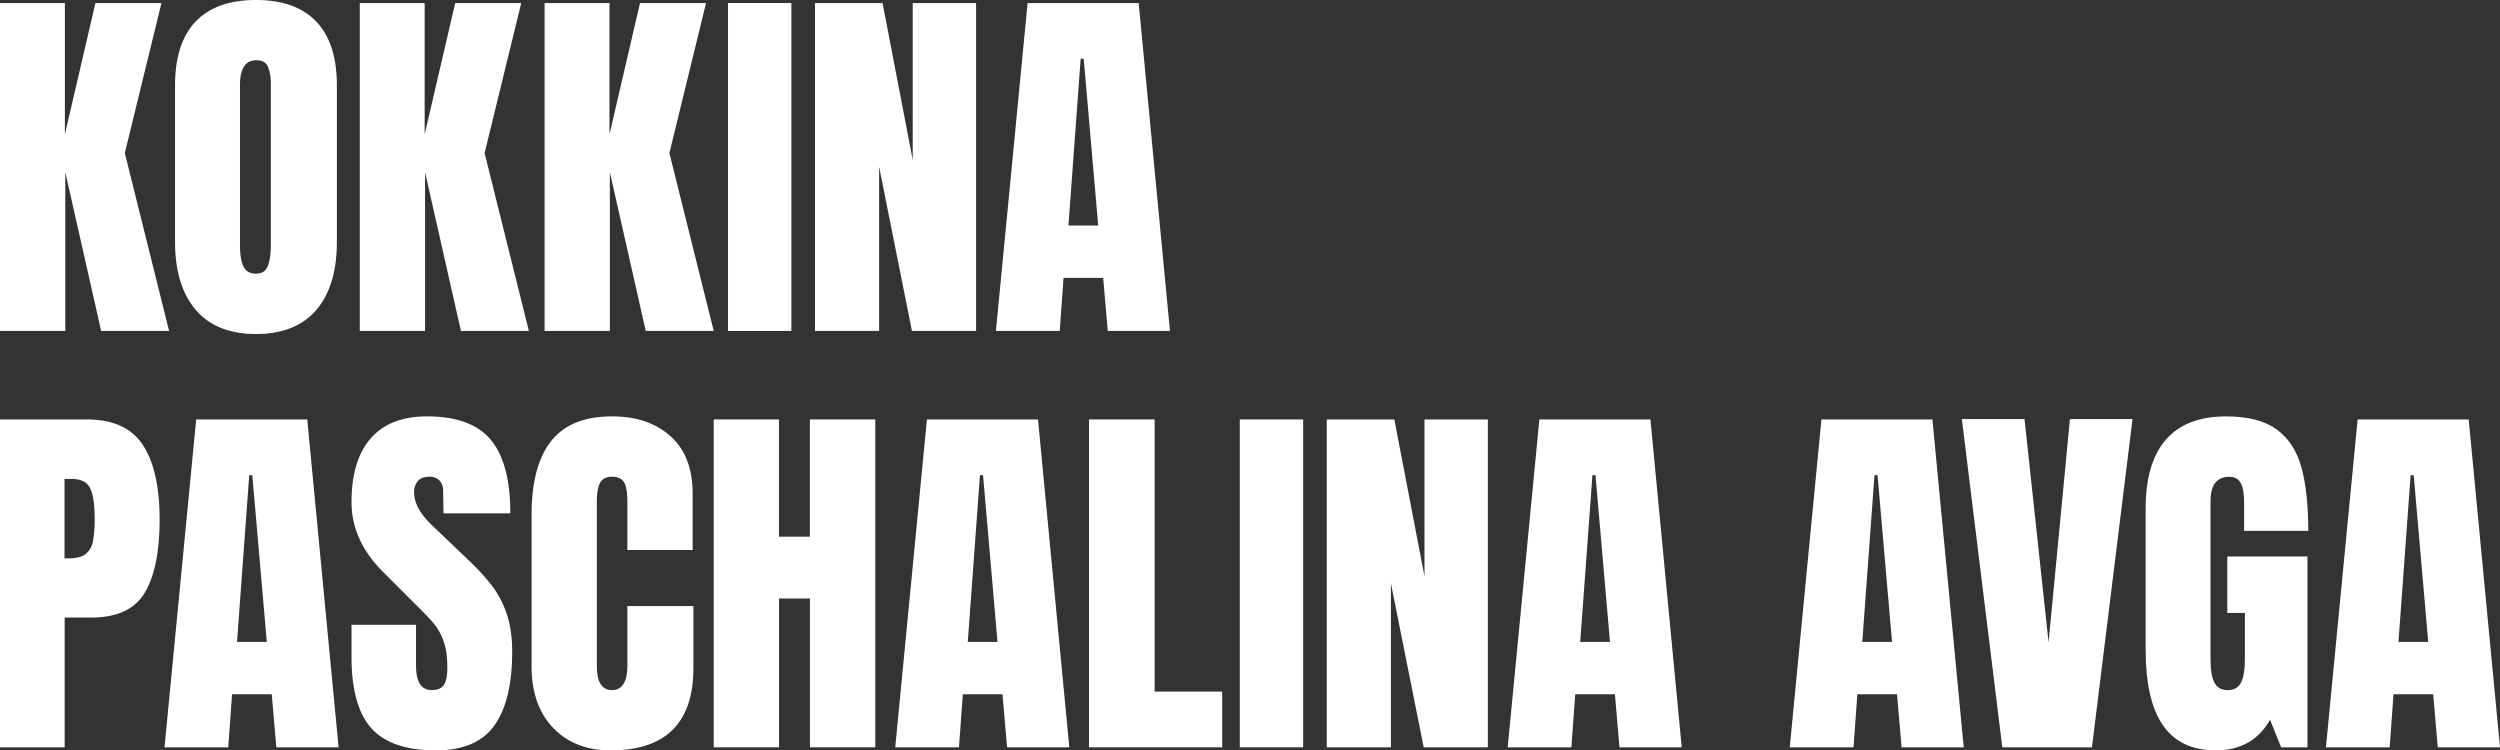 <svg xmlns="http://www.w3.org/2000/svg" viewBox="0 0 1779.43 534.1"><rect x="0" y="0" width="1779.43" height="534.1" fill="#333333" stroke="none"/><defs><style>.cls-1{fill:#fff;}</style></defs><title>Kokkina_greece</title><g id="Laag_2" data-name="Laag 2"><g id="Laag_1-2" data-name="Laag 1"><path class="cls-1" d="M0,235.55V2.17H46.18V95.63L67.92,2.17h47L88.84,108.94l31.51,126.61H72l-25.53-113v113Z"/><path class="cls-1" d="M139.26,220.47q-14.67-17.25-14.67-48.5V60.86q0-30.16,14.67-45.51T182.18,0q28.26,0,42.93,15.35t14.67,45.51V172q0,31.53-14.67,48.63t-42.93,17.12Q153.92,237.72,139.26,220.47Zm51.35-31.11q2.16-5.43,2.17-15.21V60a31.68,31.68,0,0,0-2-12.36q-2-4.76-8.28-4.75-11.69,0-11.69,17.65V174.42q0,10.05,2.45,15.21t9,5.16C186.35,194.79,189.15,193,190.61,189.36Z"/><path class="cls-1" d="M256.08,235.55V2.17h46.18V95.63L324,2.17h47L344.92,108.94l31.51,126.61H328.07l-25.53-113v113Z"/><path class="cls-1" d="M387.62,235.55V2.17h46.19V95.63L455.54,2.17h47L476.46,108.94,508,235.55H459.62l-25.54-113v113Z"/><path class="cls-1" d="M518.18,235.55V2.17h45.1V235.55Z"/><path class="cls-1" d="M580.1,235.55V2.17h48.09l21.46,111.66V2.17h45.1V235.55H649.1L625.74,118.72V235.55Z"/><path class="cls-1" d="M708.87,235.55,731.42,2.17h79.06l22.27,233.38H788.47l-3.26-37.77H757l-2.72,37.77Zm51.62-75h21.19L771.36,41.84h-2.18Z"/><path class="cls-1" d="M0,298.55H61.67q28,0,39.94,18.07t12,52.84q0,34.77-10.59,52.43t-38,17.66h-19v92.37H0Zm48.63,98.89q8.41,0,12.36-3.12a14.8,14.8,0,0,0,5.16-9,86.21,86.21,0,0,0,1.23-16.71q0-14.67-3.26-21.19t-13-6.52H45.91v56.51Z"/><path class="cls-1" d="M117.09,531.92l22.55-233.37H218.7L241,531.92H196.69l-3.26-37.76H165.18l-2.72,37.76Zm51.62-75H189.9L179.58,338.21H177.4Z"/><path class="cls-1" d="M264.33,518.34q-14.12-15.75-14.12-50.81V444.71h45.91v29.07q0,17.4,11.14,17.39,6.24,0,8.69-3.67t2.45-12.36q0-11.42-2.72-18.88a41.23,41.23,0,0,0-6.93-12.5q-4.22-5-15.07-15.62L273.57,408q-23.37-22.83-23.36-50.54,0-29.88,13.72-45.5T304,296.38q31.51,0,45.37,16.7t13.86,52.3H315.68l-.27-16a10.21,10.21,0,0,0-2.58-7.33,9.46,9.46,0,0,0-7.2-2.72c-3.63,0-6.34,1-8.15,3a11.68,11.68,0,0,0-2.72,8.15q0,11.42,13,23.64L335,400.16a155.81,155.81,0,0,1,15.76,17.52,69.08,69.08,0,0,1,10,19.56q3.8,11.28,3.8,26.76,0,34.51-12.63,52.3t-41.7,17.8Q278.47,534.1,264.33,518.34Z"/><path class="cls-1" d="M393.71,518.07q-15.36-16-15.35-44V366.47q0-34.77,13.85-52.43t43.47-17.66q25.82,0,41.57,14.12T493,351.26v40.2H446.55V357q0-10.05-2.45-13.86t-8.42-3.8q-6.26,0-8.56,4.35t-2.31,12.77V473.51q0,9.24,2.72,13.45a9,9,0,0,0,8.15,4.21q10.86,0,10.87-17.66V431.4h47v44q0,58.68-59,58.69Q409.06,534.1,393.71,518.07Z"/><path class="cls-1" d="M508,531.92V298.55h46.46V382h22V298.55H623V531.92H576.49V426h-22V531.92Z"/><path class="cls-1" d="M637.21,531.92l22.55-233.37h79.06L761.1,531.92H716.81l-3.26-37.76H685.3l-2.72,37.76Zm51.62-75H710L699.7,338.21h-2.18Z"/><path class="cls-1" d="M775.11,531.92V298.55h46.73V492.26h48.09v39.66Z"/><path class="cls-1" d="M882.45,531.92V298.55h45.1V531.92Z"/><path class="cls-1" d="M944.36,531.92V298.55h48.09l21.46,111.66V298.55H1059V531.92h-45.64L990,415.1V531.92Z"/><path class="cls-1" d="M1073.13,531.92l22.55-233.37h79.06L1197,531.92h-44.29l-3.26-37.76h-28.25l-2.72,37.76Zm51.62-75h21.19l-10.32-118.73h-2.17Z"/><path class="cls-1" d="M1273.9,531.92l22.55-233.37h79l22.28,233.37H1353.5l-3.26-37.76H1322l-2.71,37.76Zm51.62-75h21.19l-10.33-118.73h-2.17Z"/><path class="cls-1" d="M1425.19,531.92l-28.8-233.64H1441l17.11,158.93,15.22-158.93h44.55L1489,531.92Z"/><path class="cls-1" d="M1539.57,516.3q-12.37-17.79-12.36-53.93V361.85q0-32.33,14.39-48.9t42.93-16.57q23.09,0,35.86,9.23t17.66,26.9q4.89,17.67,4.89,45.37H1597.3V357q0-8.41-2.31-13t-8.29-4.62q-13.31,0-13.31,17.39v113q0,10.59,2.72,16t9.51,5.43q6.78,0,9.5-5.43t2.72-16V436.29h-12.5V396.08h57.06V531.92h-18.75l-7.88-19.56q-12.49,21.74-38.58,21.74Q1551.93,534.1,1539.57,516.3Z"/><path class="cls-1" d="M1655.54,531.92l22.55-233.37h79.06l22.28,233.37h-44.29l-3.26-37.76h-28.25l-2.72,37.76Zm51.62-75h21.19L1718,338.21h-2.18Z"/></g></g></svg>